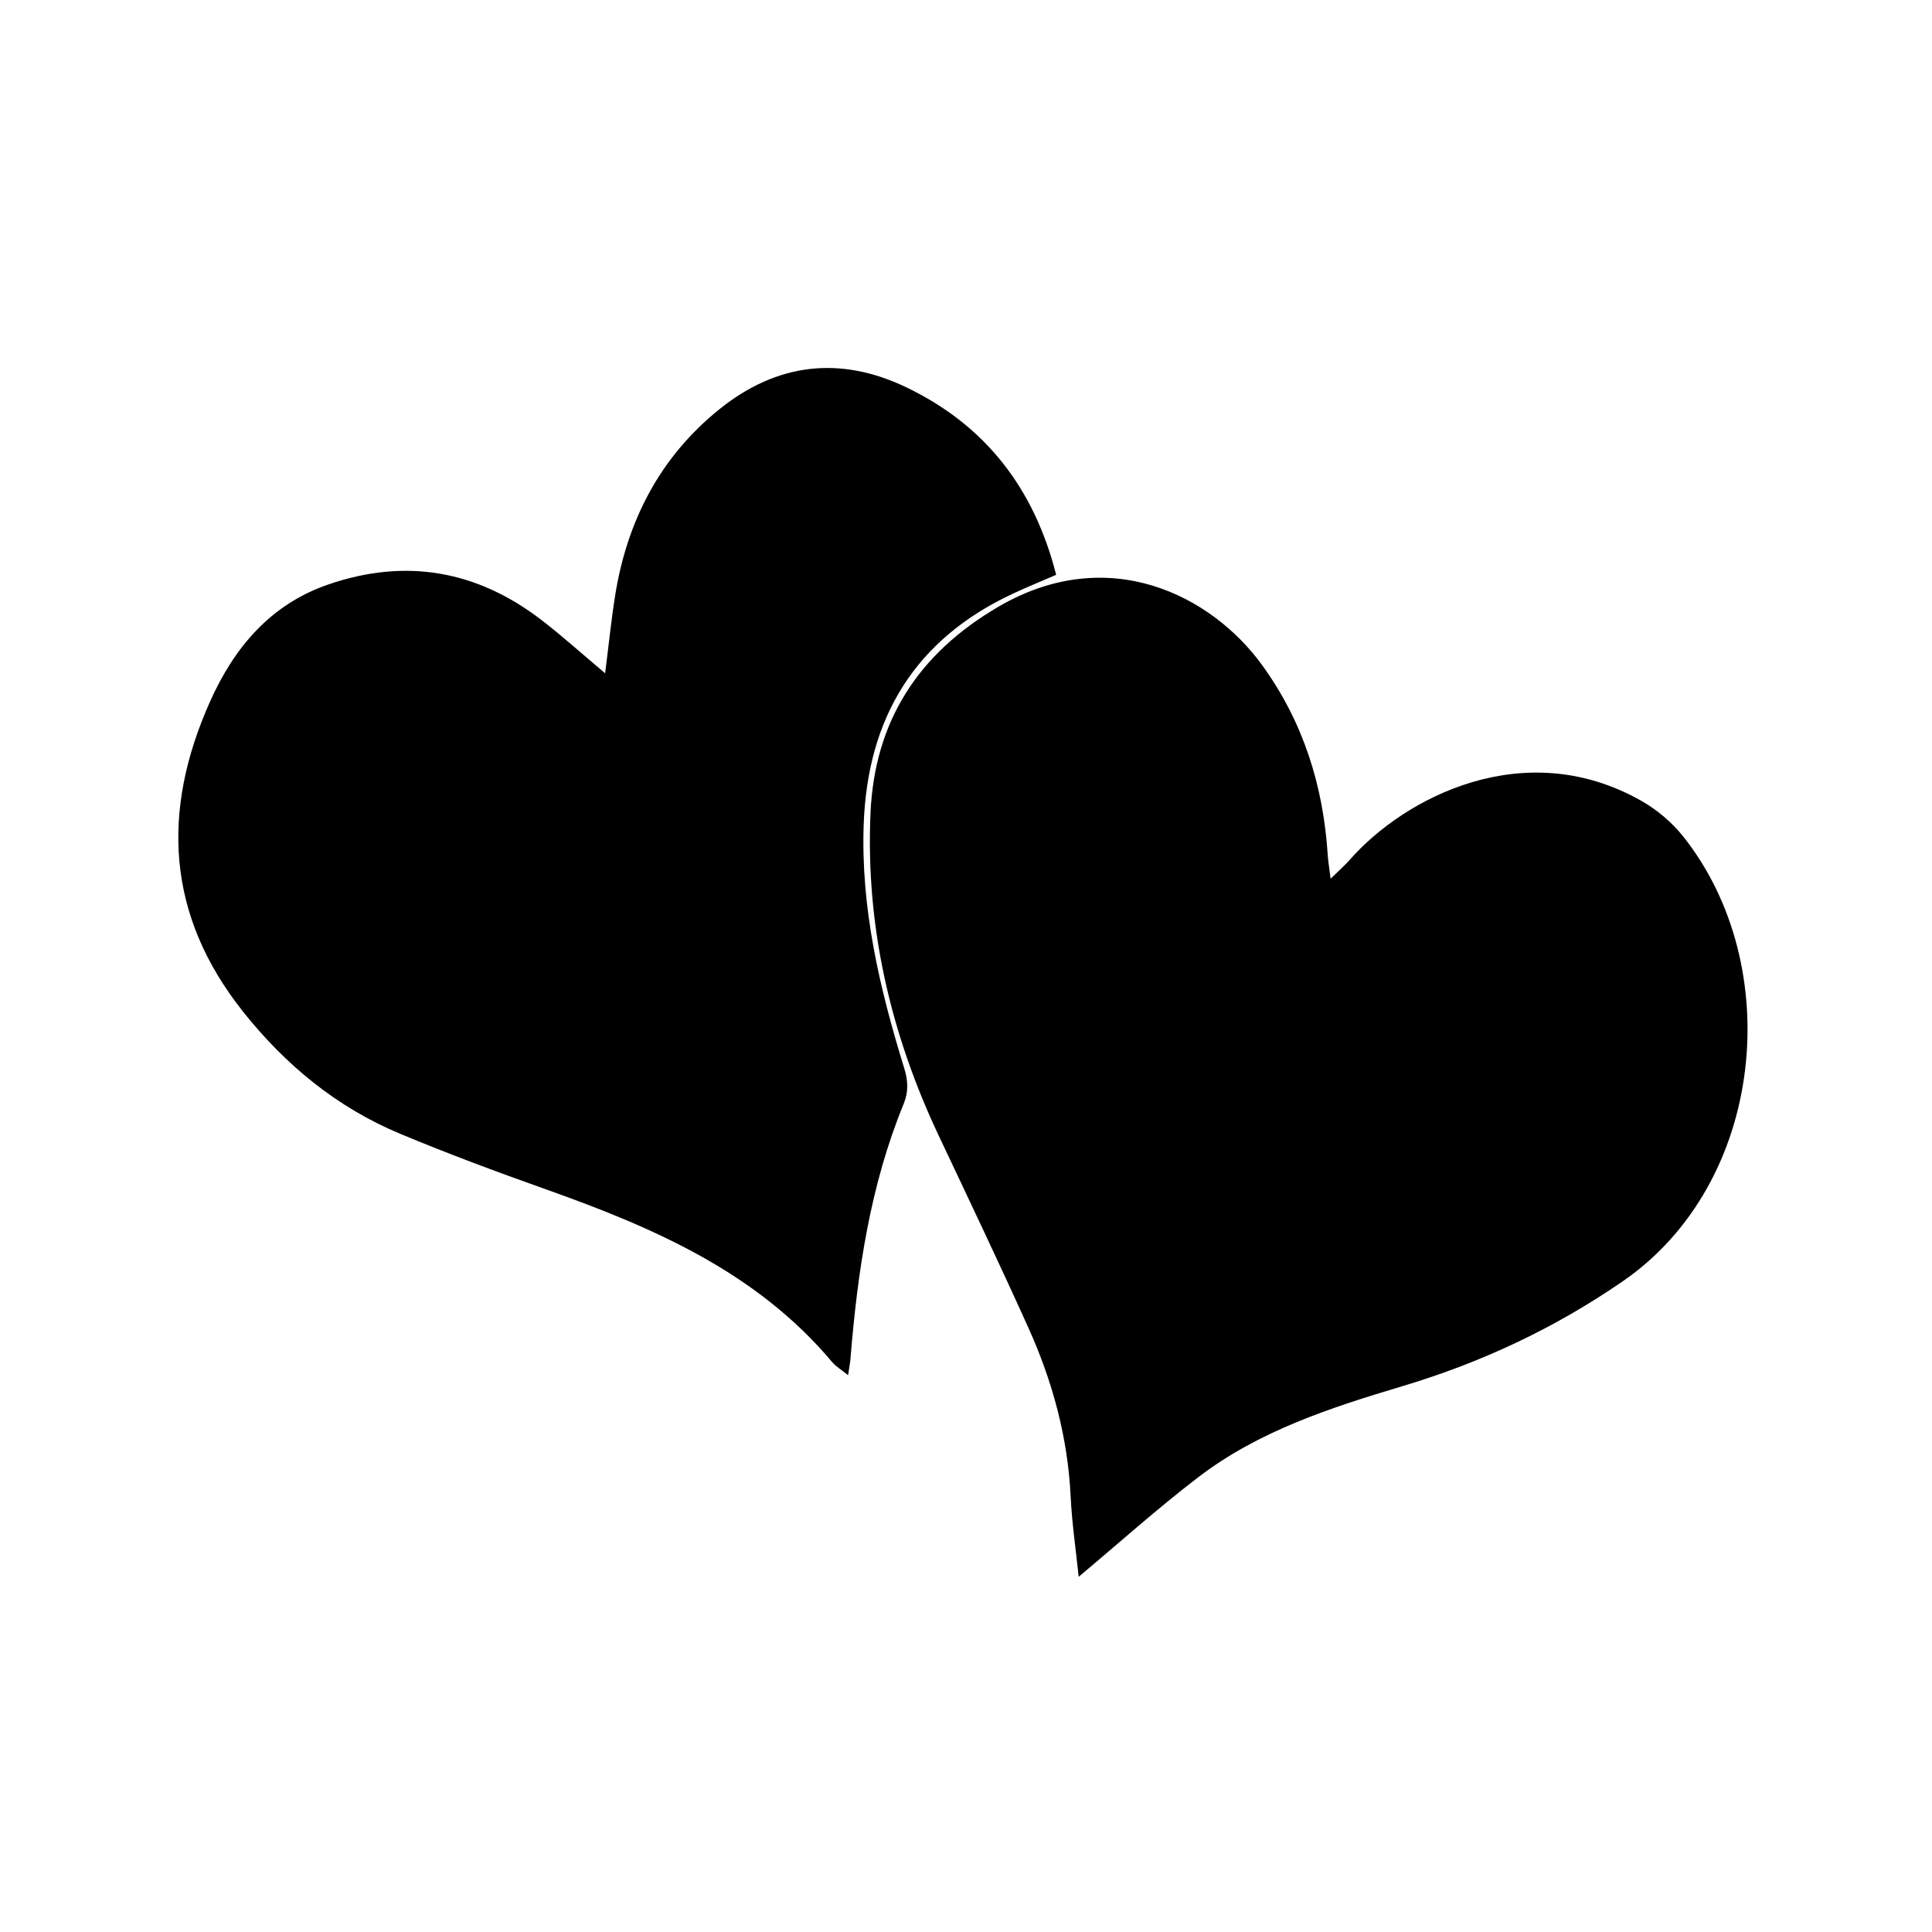<?xml version="1.0" encoding="iso-8859-1"?>
<!-- Generator: Adobe Illustrator 21.0.0, SVG Export Plug-In . SVG Version: 6.00 Build 0)  -->
<svg version="1.1" id="&#x56FE;&#x5C42;_1" xmlns="http://www.w3.org/2000/svg" xmlns:xlink="http://www.w3.org/1999/xlink" x="0px"
	 y="0px" viewBox="0 0 141.732 141.732" style="enable-background:new 0 0 141.732 141.732;" xml:space="preserve">
<path d="M79.133,115.672c-0.2-1.93-0.494-3.902-0.59-5.884c-0.209-4.335-1.323-8.439-3.091-12.361
	c-2.131-4.729-4.365-9.412-6.581-14.102C65.33,75.83,63.499,67.95,63.86,59.66c0.293-6.731,3.481-11.705,9.389-15.153
	c8.063-4.706,15.64-0.848,19.373,4.329c2.985,4.14,4.451,8.796,4.778,13.85c0.03,0.467,0.11,0.932,0.213,1.776
	c0.614-0.602,1.036-0.966,1.4-1.381c4.047-4.607,12.851-9.175,21.393-4.334c1.15,0.651,2.241,1.573,3.065,2.606
	c7.55,9.466,6.043,25.428-4.417,32.636c-4.998,3.444-10.362,5.96-16.14,7.69c-5.292,1.585-10.559,3.283-15.013,6.693
	C84.93,110.645,82.139,113.155,79.133,115.672z M62.391,99.672c0.519-6.391,1.445-12.7,3.899-18.683
	c0.371-0.905,0.326-1.709,0.04-2.637c-1.796-5.822-3.19-11.723-2.969-17.881c0.28-7.805,3.755-13.564,10.933-16.914
	c1.039-0.485,2.102-0.917,3.186-1.387c-1.599-6.306-5.166-10.971-11.016-13.767c-4.877-2.331-9.508-1.75-13.691,1.62
	c-4.364,3.515-6.777,8.199-7.651,13.692c-0.284,1.786-0.464,3.59-0.729,5.677c-1.721-1.445-3.167-2.756-4.711-3.938
	c-4.73-3.622-9.953-4.52-15.6-2.575c-4.257,1.466-6.907,4.633-8.681,8.605c-3.589,8.033-3.19,15.661,2.428,22.73
	c3.117,3.922,6.886,7.023,11.516,8.957c3.496,1.46,7.053,2.782,10.624,4.05c7.895,2.804,15.5,6.058,21.077,12.702
	c0.271,0.323,0.66,0.548,1.171,0.962C62.303,100.289,62.366,99.982,62.391,99.672z"/>
</svg>
